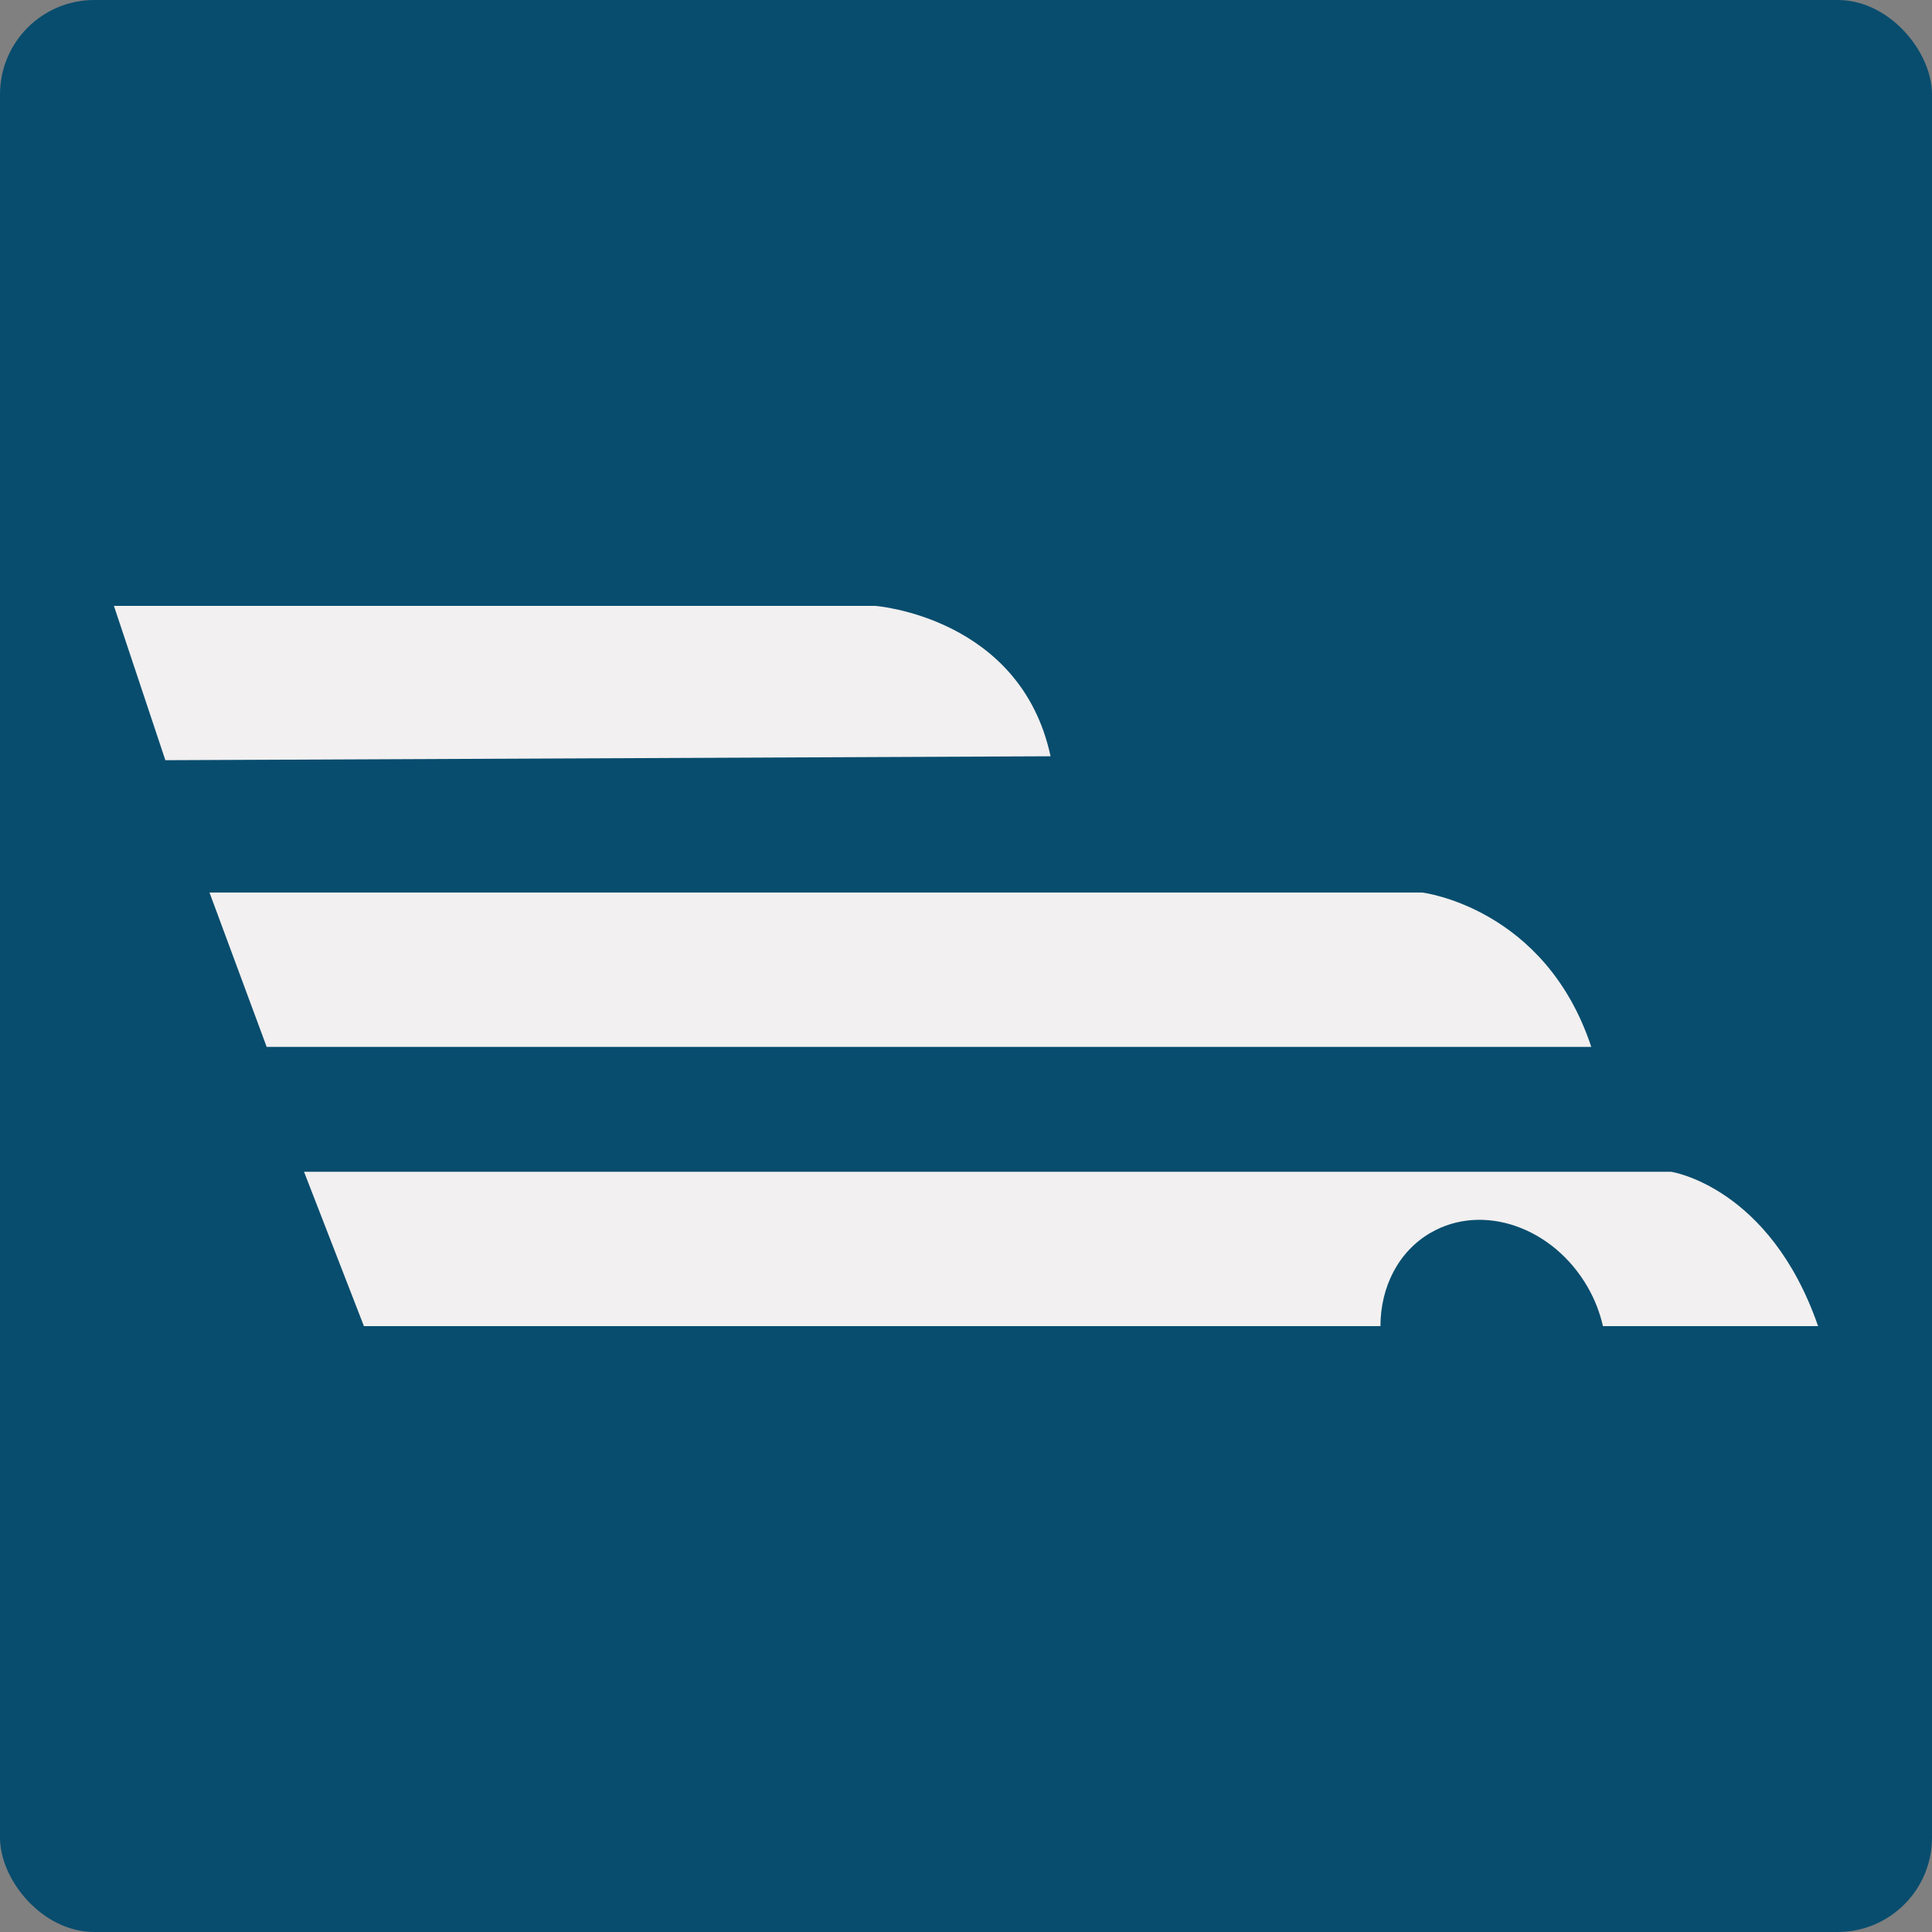 <svg xmlns="http://www.w3.org/2000/svg" id="Camada_2" data-name="Camada 2" viewBox="0 0 512 512"><rect x="0" y="0" width="512" height="512" fill="#808080" stroke="none"/><defs><style>      .cls-1 {        fill: #084d6e;      }      .cls-1, .cls-2 {        stroke-width: 0px;      }      .cls-2 {        fill: #f2f0f0;      }    </style></defs><g id="Camada_1-2" data-name="Camada 1"><rect class="cls-1" width="512" height="512" rx="25" ry="25"></rect><g><path class="cls-2" d="M421.69,277.43H70.67s-15.15-40.9-15.15-40.9h321.38s32.56,3.9,44.8,40.9Z"></path><path class="cls-2" d="M278.41,200.42l-234.59,1.04-13.63-40.9h201.71s38.57,2.85,46.51,39.86Z"></path><path class="cls-2" d="M379.18,326.67c13.77-7.95,32.37-1.51,41.54,14.37,1.94,3.36,3.27,6.87,4.08,10.39h57.01c-12.82-37.01-38.96-40.9-38.96-40.9H80.57l15.87,40.9h269.39c.02-10.3,4.7-19.77,13.35-24.77Z"></path></g></g></svg>